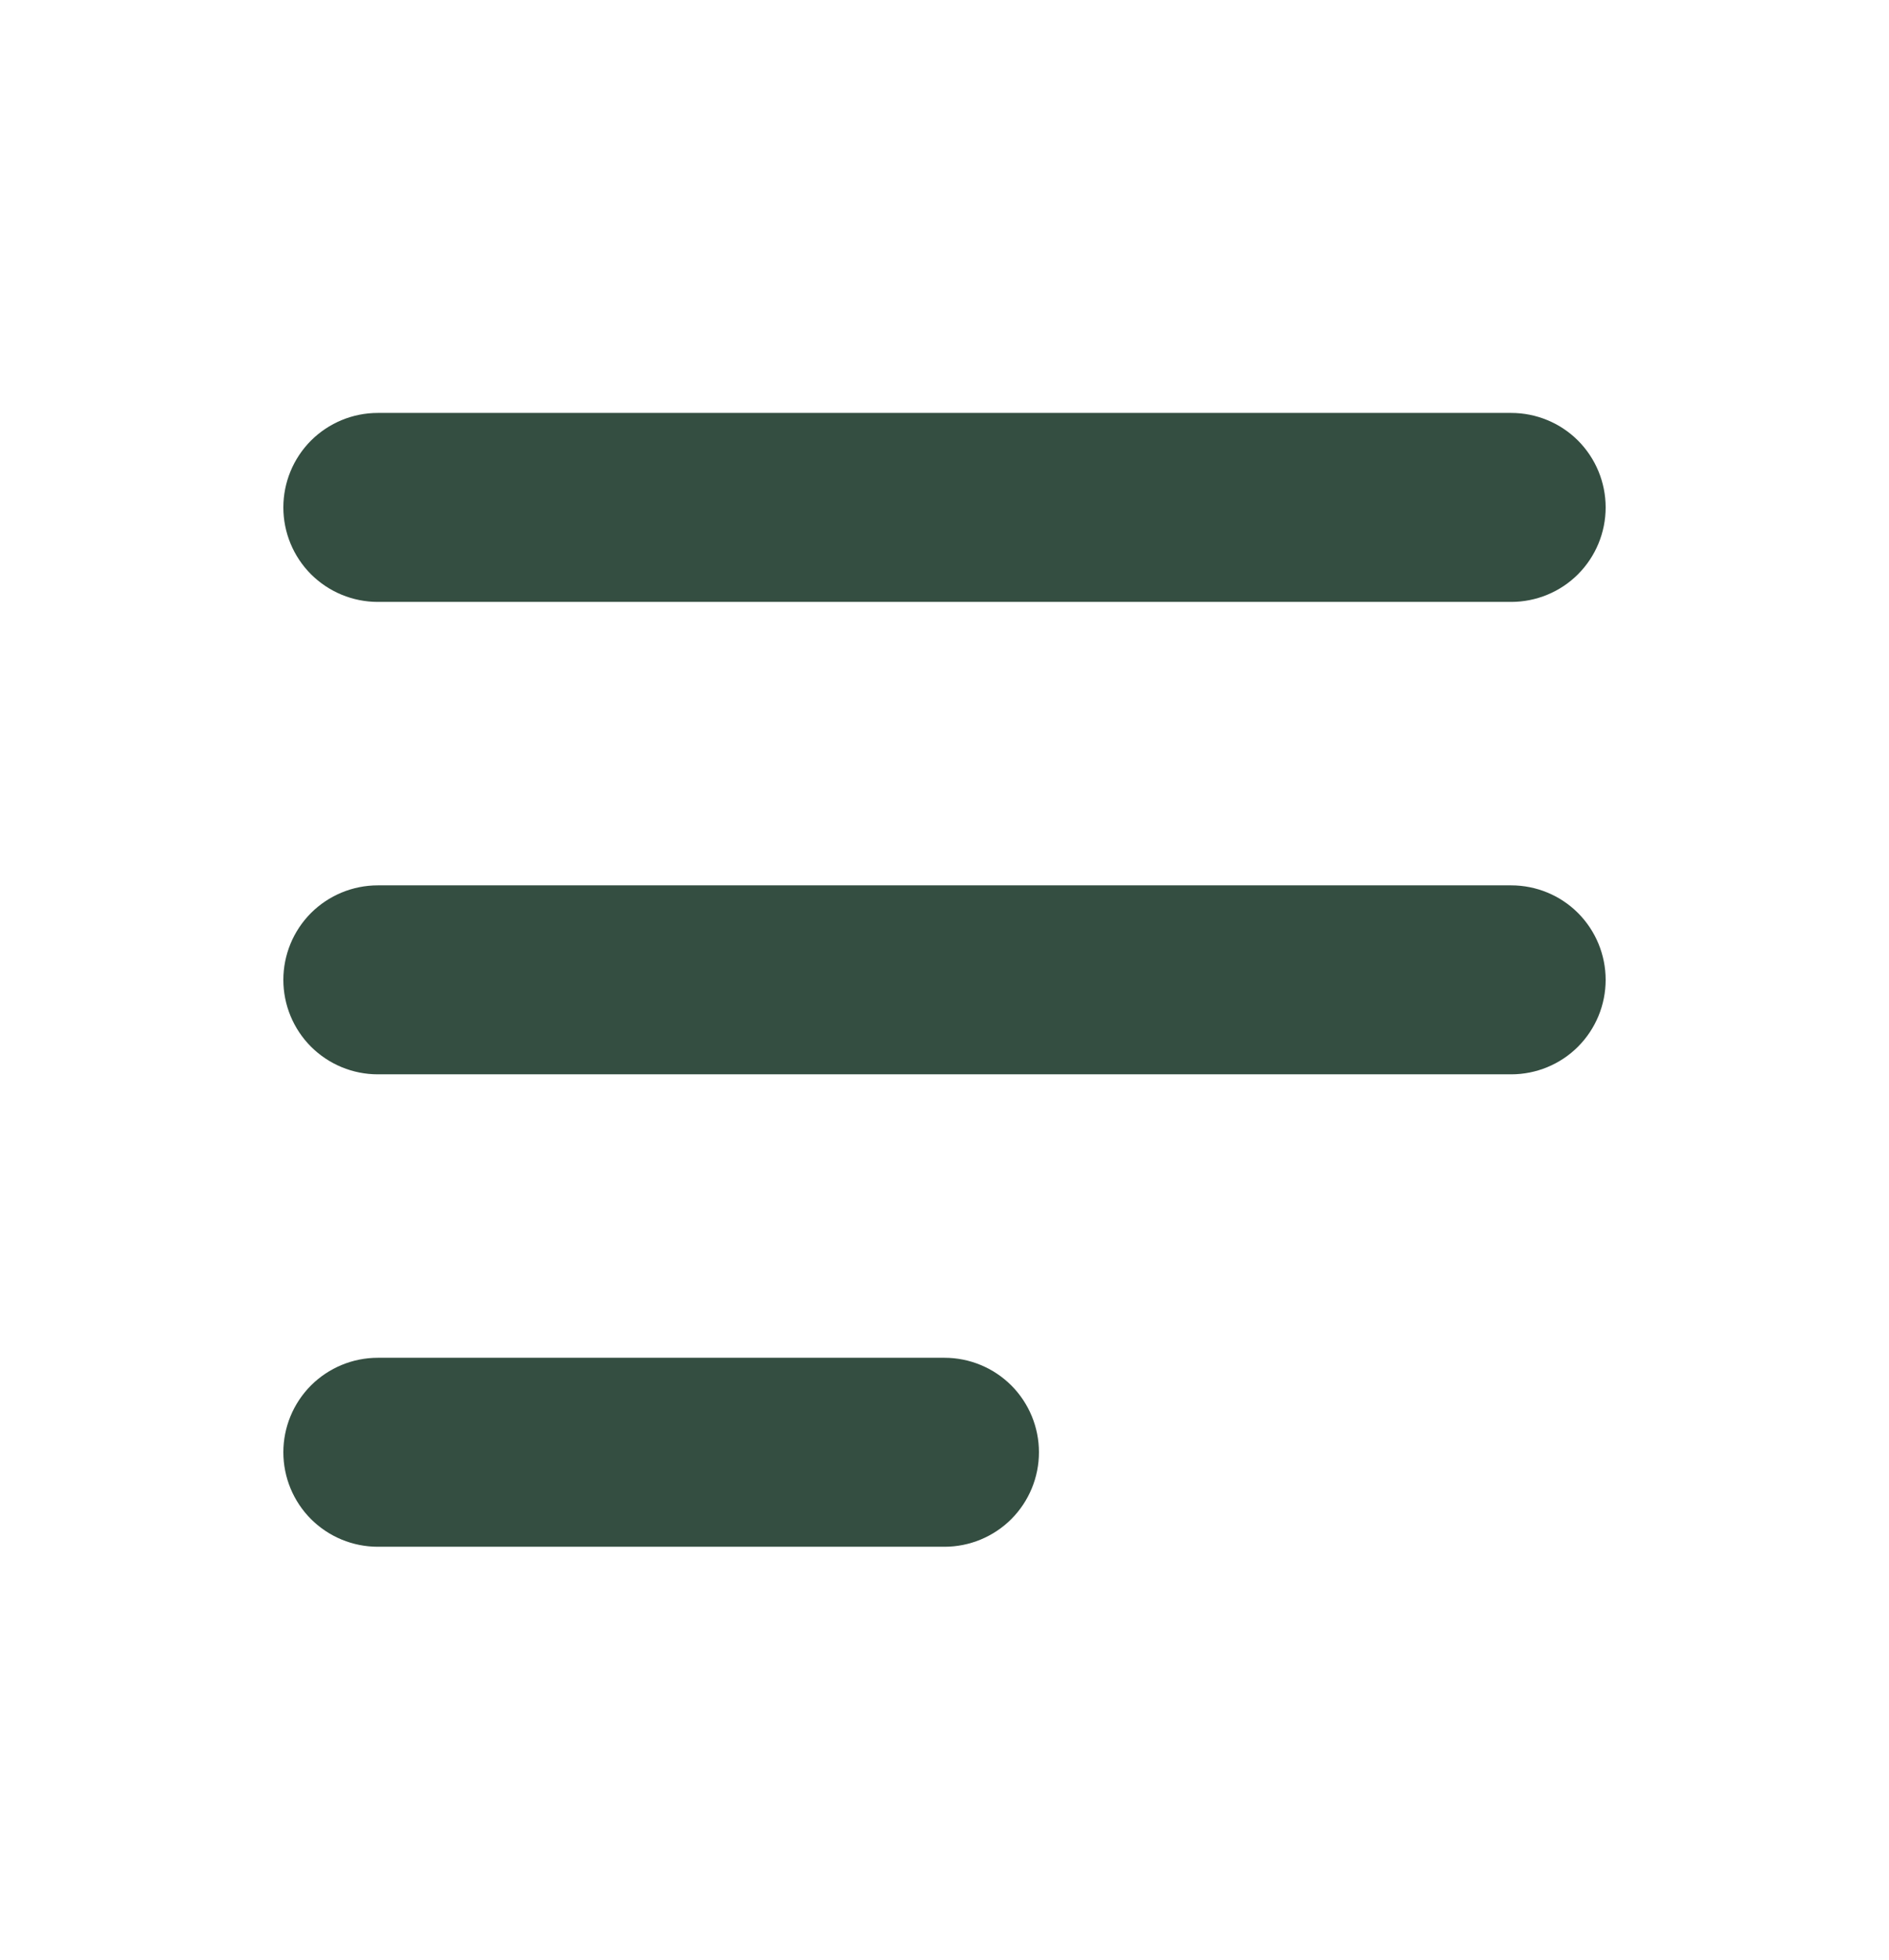 <svg width="27" height="28" viewBox="0 0 27 28" fill="none" xmlns="http://www.w3.org/2000/svg">
<path fill-rule="evenodd" clip-rule="evenodd" d="M4.05 7.25C4.05 6.892 4.192 6.549 4.445 6.295C4.699 6.042 5.042 5.9 5.4 5.9H21.6C21.958 5.9 22.302 6.042 22.555 6.295C22.808 6.549 22.95 6.892 22.95 7.25C22.95 7.608 22.808 7.951 22.555 8.205C22.302 8.458 21.958 8.6 21.6 8.6H5.4C5.042 8.6 4.699 8.458 4.445 8.205C4.192 7.951 4.05 7.608 4.05 7.25ZM4.05 14C4.05 13.642 4.192 13.299 4.445 13.045C4.699 12.792 5.042 12.65 5.4 12.65H21.6C21.958 12.65 22.302 12.792 22.555 13.045C22.808 13.299 22.95 13.642 22.95 14C22.95 14.358 22.808 14.701 22.555 14.955C22.302 15.208 21.958 15.35 21.6 15.35H5.4C5.042 15.35 4.699 15.208 4.445 14.955C4.192 14.701 4.05 14.358 4.05 14ZM4.05 20.75C4.05 20.392 4.192 20.049 4.445 19.795C4.699 19.542 5.042 19.4 5.4 19.4H13.5C13.858 19.4 14.201 19.542 14.455 19.795C14.708 20.049 14.85 20.392 14.85 20.75C14.85 21.108 14.708 21.451 14.455 21.705C14.201 21.958 13.858 22.1 13.5 22.1H5.4C5.042 22.1 4.699 21.958 4.445 21.705C4.192 21.451 4.05 21.108 4.05 20.75Z" fill="#344E41"/>
</svg>
